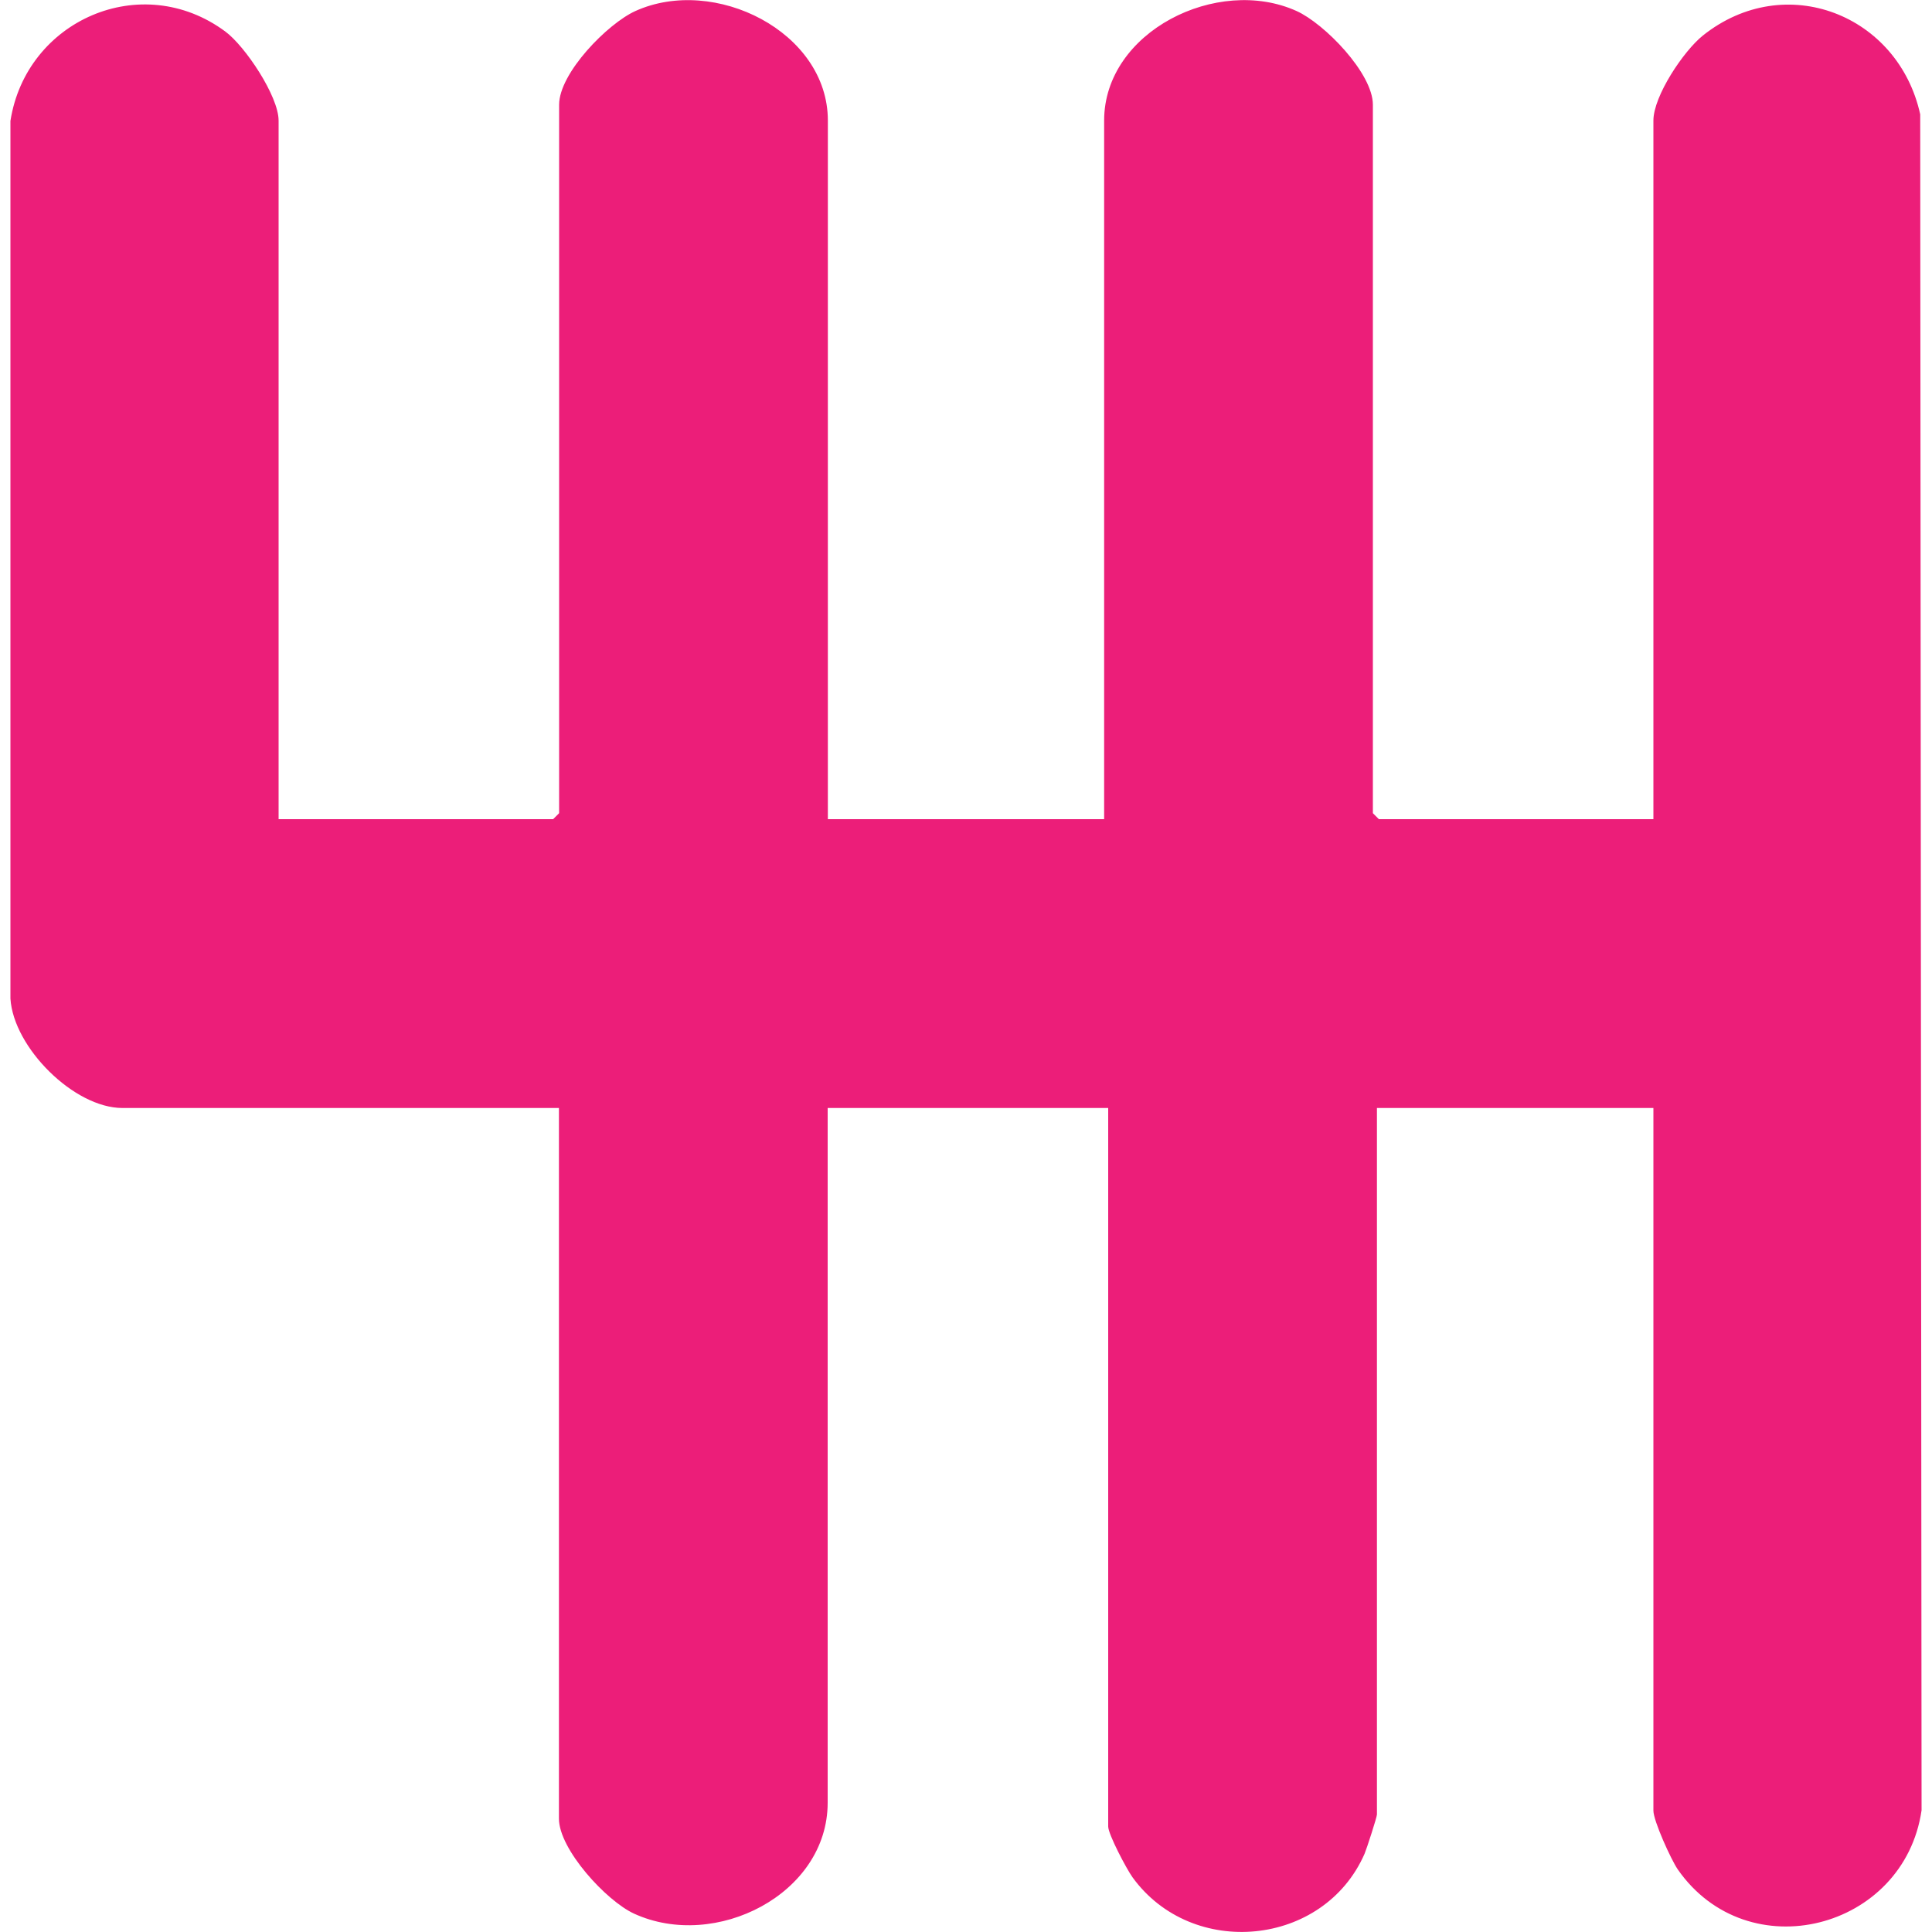 <?xml version="1.0" encoding="UTF-8"?>
<svg id="Layer_1" xmlns="http://www.w3.org/2000/svg" version="1.1" viewBox="0 0 100 100">
  <!-- Generator: Adobe Illustrator 29.0.1, SVG Export Plug-In . SVG Version: 2.1.0 Build 192)  -->
  <defs>
    <style>
      .st0 {
        fill: #ec1e79;
      }
    </style>
  </defs>
  <g>
    <path class="st0" d="M308.84-79.09V-26.22h-78.54v-52.87h78.54ZM250.55-71.26h-8.13v7.99h8.13v-7.99ZM265.89-71.26h-8.13v7.99h8.13v-7.99ZM281.39-71.26h-8.13v7.99h8.13v-7.99ZM296.73-71.26h-8.13v7.99h8.13v-7.99ZM250.55-57.42h-8.13v7.92l.23.23h7.9v-8.15ZM265.89-57.42h-8.13v7.92l.23.23h7.9v-8.15ZM281.39-57.42h-8.13v8.15h7.9l.23-.23v-7.92ZM296.73-57.42h-8.13v8.15h7.9l.23-.23v-7.92ZM250.55-43.59h-8.13v7.92l.23.23h7.9v-8.15ZM265.89-43.59h-8.13v7.92l.23.23h7.9v-8.15ZM281.39-43.59h-8.13v8.15h7.9l.23-.23v-7.92ZM296.73-43.59h-8.13v8.15h7.9l.23-.23v-7.92Z"/>
    <path class="st0" d="M244.11-97.54c0-1.53,0-3.08,0-4.61h4.6c0,1.53,0,3.08,0,4.61-1.53,0-3.07,0-4.6,0Z"/>
    <path class="st0" d="M290.44-97.54c0-1.53,0-3.08,0-4.61h4.6c0,1.53,0,3.08,0,4.61h-4.6Z"/>
    <path class="st0" d="M244.11-97.54c0,3.07,0,6.15,0,9.22h4.6c0-3.07,0-6.15,0-9.22,13.9-.01,27.82,0,41.72,0,0,3.07,0,6.15,0,9.22h4.6c0-3.07,0-6.15,0-9.22h13.81v13.83h-78.54v-13.83c4.6,0,9.21,0,13.81,0Z"/>
  </g>
  <path class="st0" d="M42.84,42.4h14.31V6.24c0-4.61,5.87-7.52,9.96-5.67,1.44.65,3.95,3.22,3.95,4.85v36.67l.31.31h14.21V6.24c0-1.27,1.56-3.6,2.56-4.4,4.26-3.4,10.12-1.08,11.25,4.08l.07,87.78c-.9,6.18-8.99,8.27-12.62,3.06-.35-.51-1.26-2.52-1.26-3.04v-36.37h-14.31v36.57c0,.13-.53,1.77-.64,2.03-2.11,4.82-8.93,5.47-12.01,1.22-.31-.43-1.26-2.23-1.26-2.63v-37.19h-14.52v35.96c0,4.73-5.81,7.67-10.02,5.74-1.44-.66-3.89-3.33-3.89-4.92v-36.78H6.34c-2.51,0-5.64-3.13-5.8-5.66V6.26C1.35,1.05,7.32-1.58,11.66,1.63c1.03.76,2.76,3.35,2.76,4.61v36.16h14.21l.31-.31V5.42c0-1.64,2.51-4.2,3.95-4.85,4.09-1.85,9.96,1.07,9.96,5.67v36.16Z"/>
  <path class="st0" d="M225.43,203h-3.72c-12.07-1.02-22.12-10.92-22.79-23.16-.43-7.94,5.46-20.6,8.81-27.93,3.87-8.45,8.36-17.71,13.02-25.73.71-1.23,1.21-2.59,2.89-2.54,1.57.04,2.06,1.38,2.74,2.54,4.66,8.01,9.15,17.28,13.02,25.73,3.35,7.32,9.24,20,8.81,27.93-.66,12.06-10.74,22.31-22.79,23.16Z"/>
</svg>